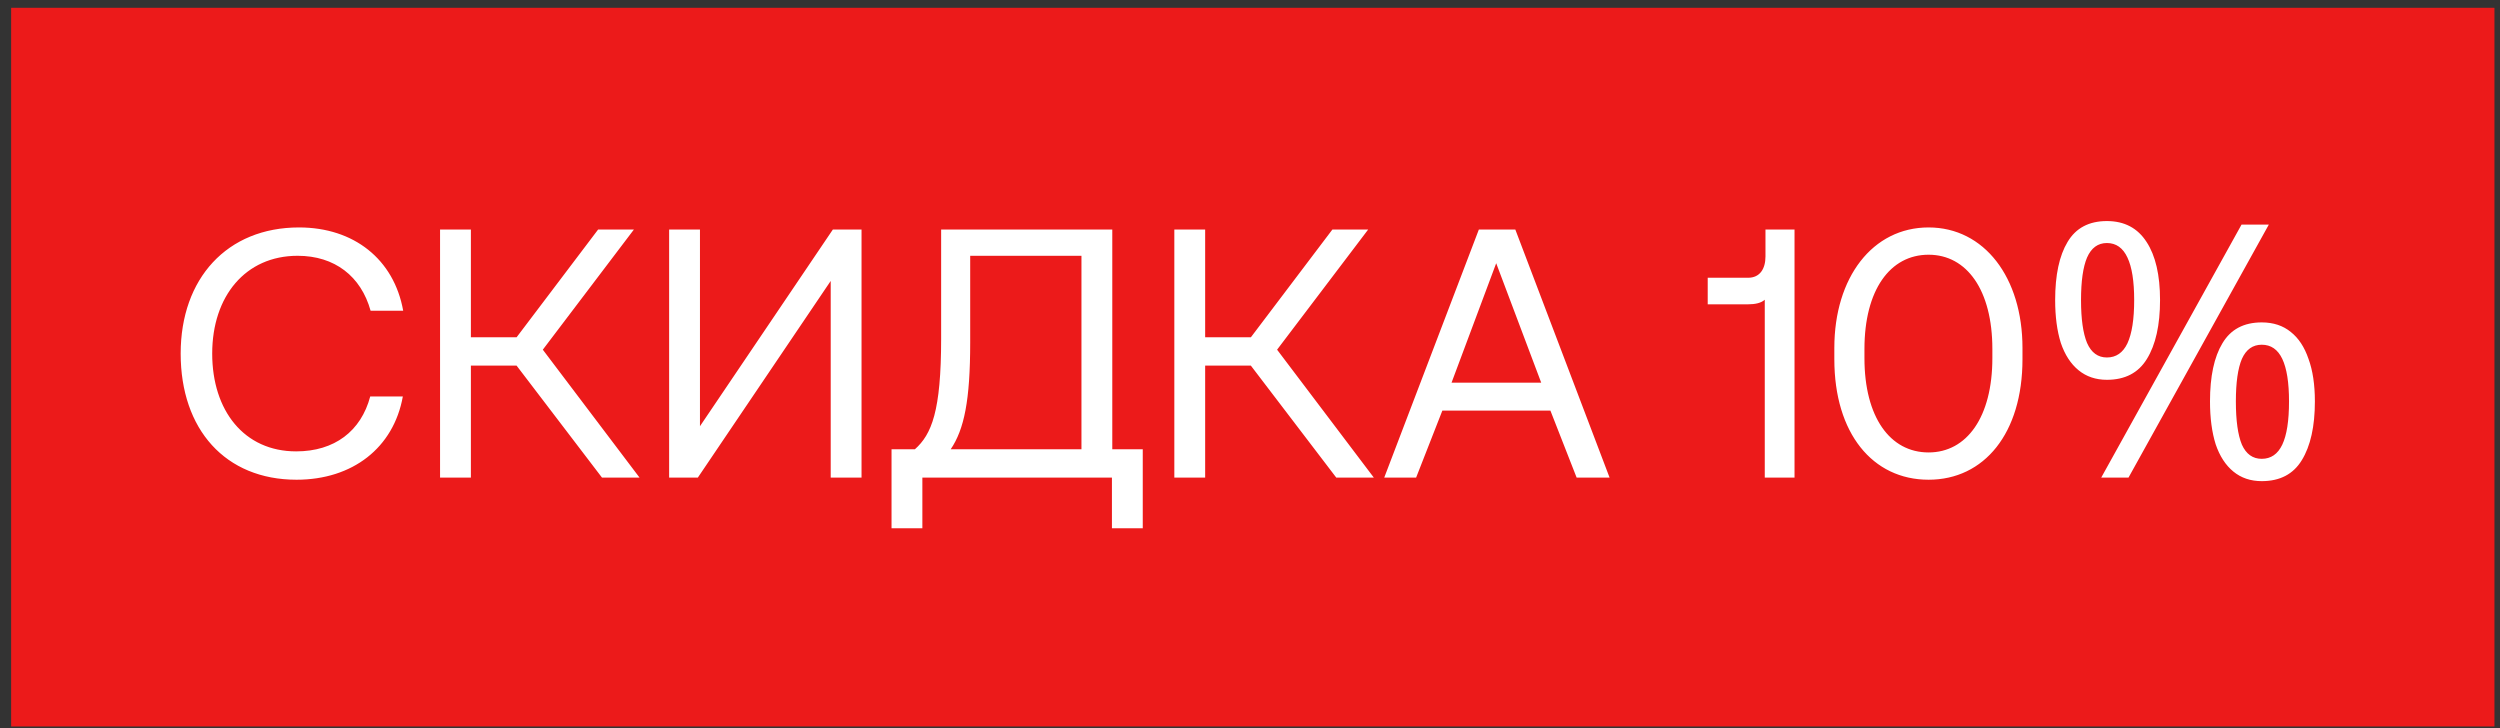 <?xml version="1.0" encoding="UTF-8"?> <svg xmlns="http://www.w3.org/2000/svg" width="127" height="37" viewBox="0 0 127 37" fill="none"><rect x="0" y="0" width="127" height="37" fill="#333333" stroke="none"/> <rect x="0.566" y="0.396" width="126.152" height="36.509" fill="#EC1A1A"></rect> <path d="M15.064 24.37C11.446 24.37 9.178 21.814 9.178 17.962C9.178 14.146 11.536 11.554 15.19 11.554C17.98 11.554 20.014 13.174 20.482 15.784H18.826C18.34 14.038 17.008 12.994 15.118 12.994C12.472 12.994 10.78 15.046 10.78 17.962C10.78 20.86 12.4 22.93 15.046 22.93C16.99 22.93 18.34 21.904 18.808 20.14H20.464C19.996 22.75 17.908 24.37 15.064 24.37ZM23.921 24.262H22.355V11.662H23.921V17.134H26.243L30.383 11.662H32.201L27.575 17.764L32.489 24.262H30.581L26.243 18.574H23.921V24.262ZM35.45 24.262H33.992V11.662H35.558V21.652L42.308 11.662H43.766V24.262H42.2V14.272L35.45 24.262ZM56.504 11.662V22.822H58.052V26.836H56.486V24.262H46.856V26.836H45.29V22.822H46.478C47.324 22.066 47.81 20.896 47.81 17.206V11.662L56.504 11.662ZM48.296 22.822H54.938V12.994H49.286V17.404C49.286 20.338 48.98 21.814 48.296 22.822ZM61.222 24.262H59.656V11.662H61.222V17.134H63.544L67.684 11.662H69.502L64.876 17.764L69.79 24.262H67.882L63.544 18.574H61.222V24.262ZM71.939 24.262H70.319L75.125 11.662H76.979L81.767 24.262H80.093L78.761 20.86H73.271L71.939 24.262ZM76.007 13.372L73.739 19.438H78.293L76.007 13.372ZM89.686 13.03V11.662H91.162V24.262H89.65V15.226C89.47 15.388 89.182 15.46 88.786 15.46H86.752V14.11H88.804C89.398 14.11 89.686 13.66 89.686 13.03ZM93.184 18.25V17.674C93.184 14.092 95.128 11.554 97.972 11.554C100.798 11.554 102.742 14.092 102.742 17.674V18.25C102.742 22.012 100.798 24.37 97.972 24.37C95.128 24.37 93.184 22.012 93.184 18.25ZM101.212 18.196V17.728C101.212 14.74 99.916 12.94 97.972 12.94C96.01 12.94 94.714 14.74 94.714 17.728V18.196C94.714 21.184 96.01 22.984 97.972 22.984C99.916 22.984 101.212 21.184 101.212 18.196ZM107.03 11.23C107.918 11.23 108.59 11.584 109.046 12.292C109.502 12.988 109.73 13.972 109.73 15.244C109.73 16.516 109.508 17.512 109.064 18.232C108.632 18.94 107.954 19.294 107.03 19.294C106.466 19.294 105.986 19.132 105.59 18.808C105.194 18.484 104.894 18.022 104.69 17.422C104.498 16.81 104.402 16.084 104.402 15.244C104.402 13.972 104.612 12.988 105.032 12.292C105.452 11.584 106.118 11.23 107.03 11.23ZM107.03 12.346C106.574 12.346 106.238 12.592 106.022 13.084C105.818 13.564 105.716 14.284 105.716 15.244C105.716 16.204 105.818 16.93 106.022 17.422C106.238 17.914 106.574 18.16 107.03 18.16C107.498 18.16 107.846 17.92 108.074 17.44C108.302 16.948 108.416 16.216 108.416 15.244C108.416 14.284 108.302 13.564 108.074 13.084C107.846 12.592 107.498 12.346 107.03 12.346ZM115.256 11.41L108.128 24.262H106.742L113.87 11.41H115.256ZM114.896 16.378C115.484 16.378 115.976 16.54 116.372 16.864C116.768 17.176 117.068 17.632 117.272 18.232C117.488 18.82 117.596 19.54 117.596 20.392C117.596 21.664 117.374 22.66 116.93 23.38C116.498 24.088 115.82 24.442 114.896 24.442C114.332 24.442 113.852 24.28 113.456 23.956C113.06 23.632 112.76 23.17 112.556 22.57C112.364 21.958 112.268 21.232 112.268 20.392C112.268 19.12 112.478 18.136 112.898 17.44C113.318 16.732 113.984 16.378 114.896 16.378ZM114.896 17.512C114.44 17.512 114.104 17.752 113.888 18.232C113.684 18.712 113.582 19.432 113.582 20.392C113.582 21.364 113.684 22.096 113.888 22.588C114.104 23.068 114.44 23.308 114.896 23.308C115.364 23.308 115.712 23.068 115.94 22.588C116.168 22.108 116.282 21.376 116.282 20.392C116.282 19.432 116.168 18.712 115.94 18.232C115.712 17.752 115.364 17.512 114.896 17.512Z" fill="white"></path> </svg> 